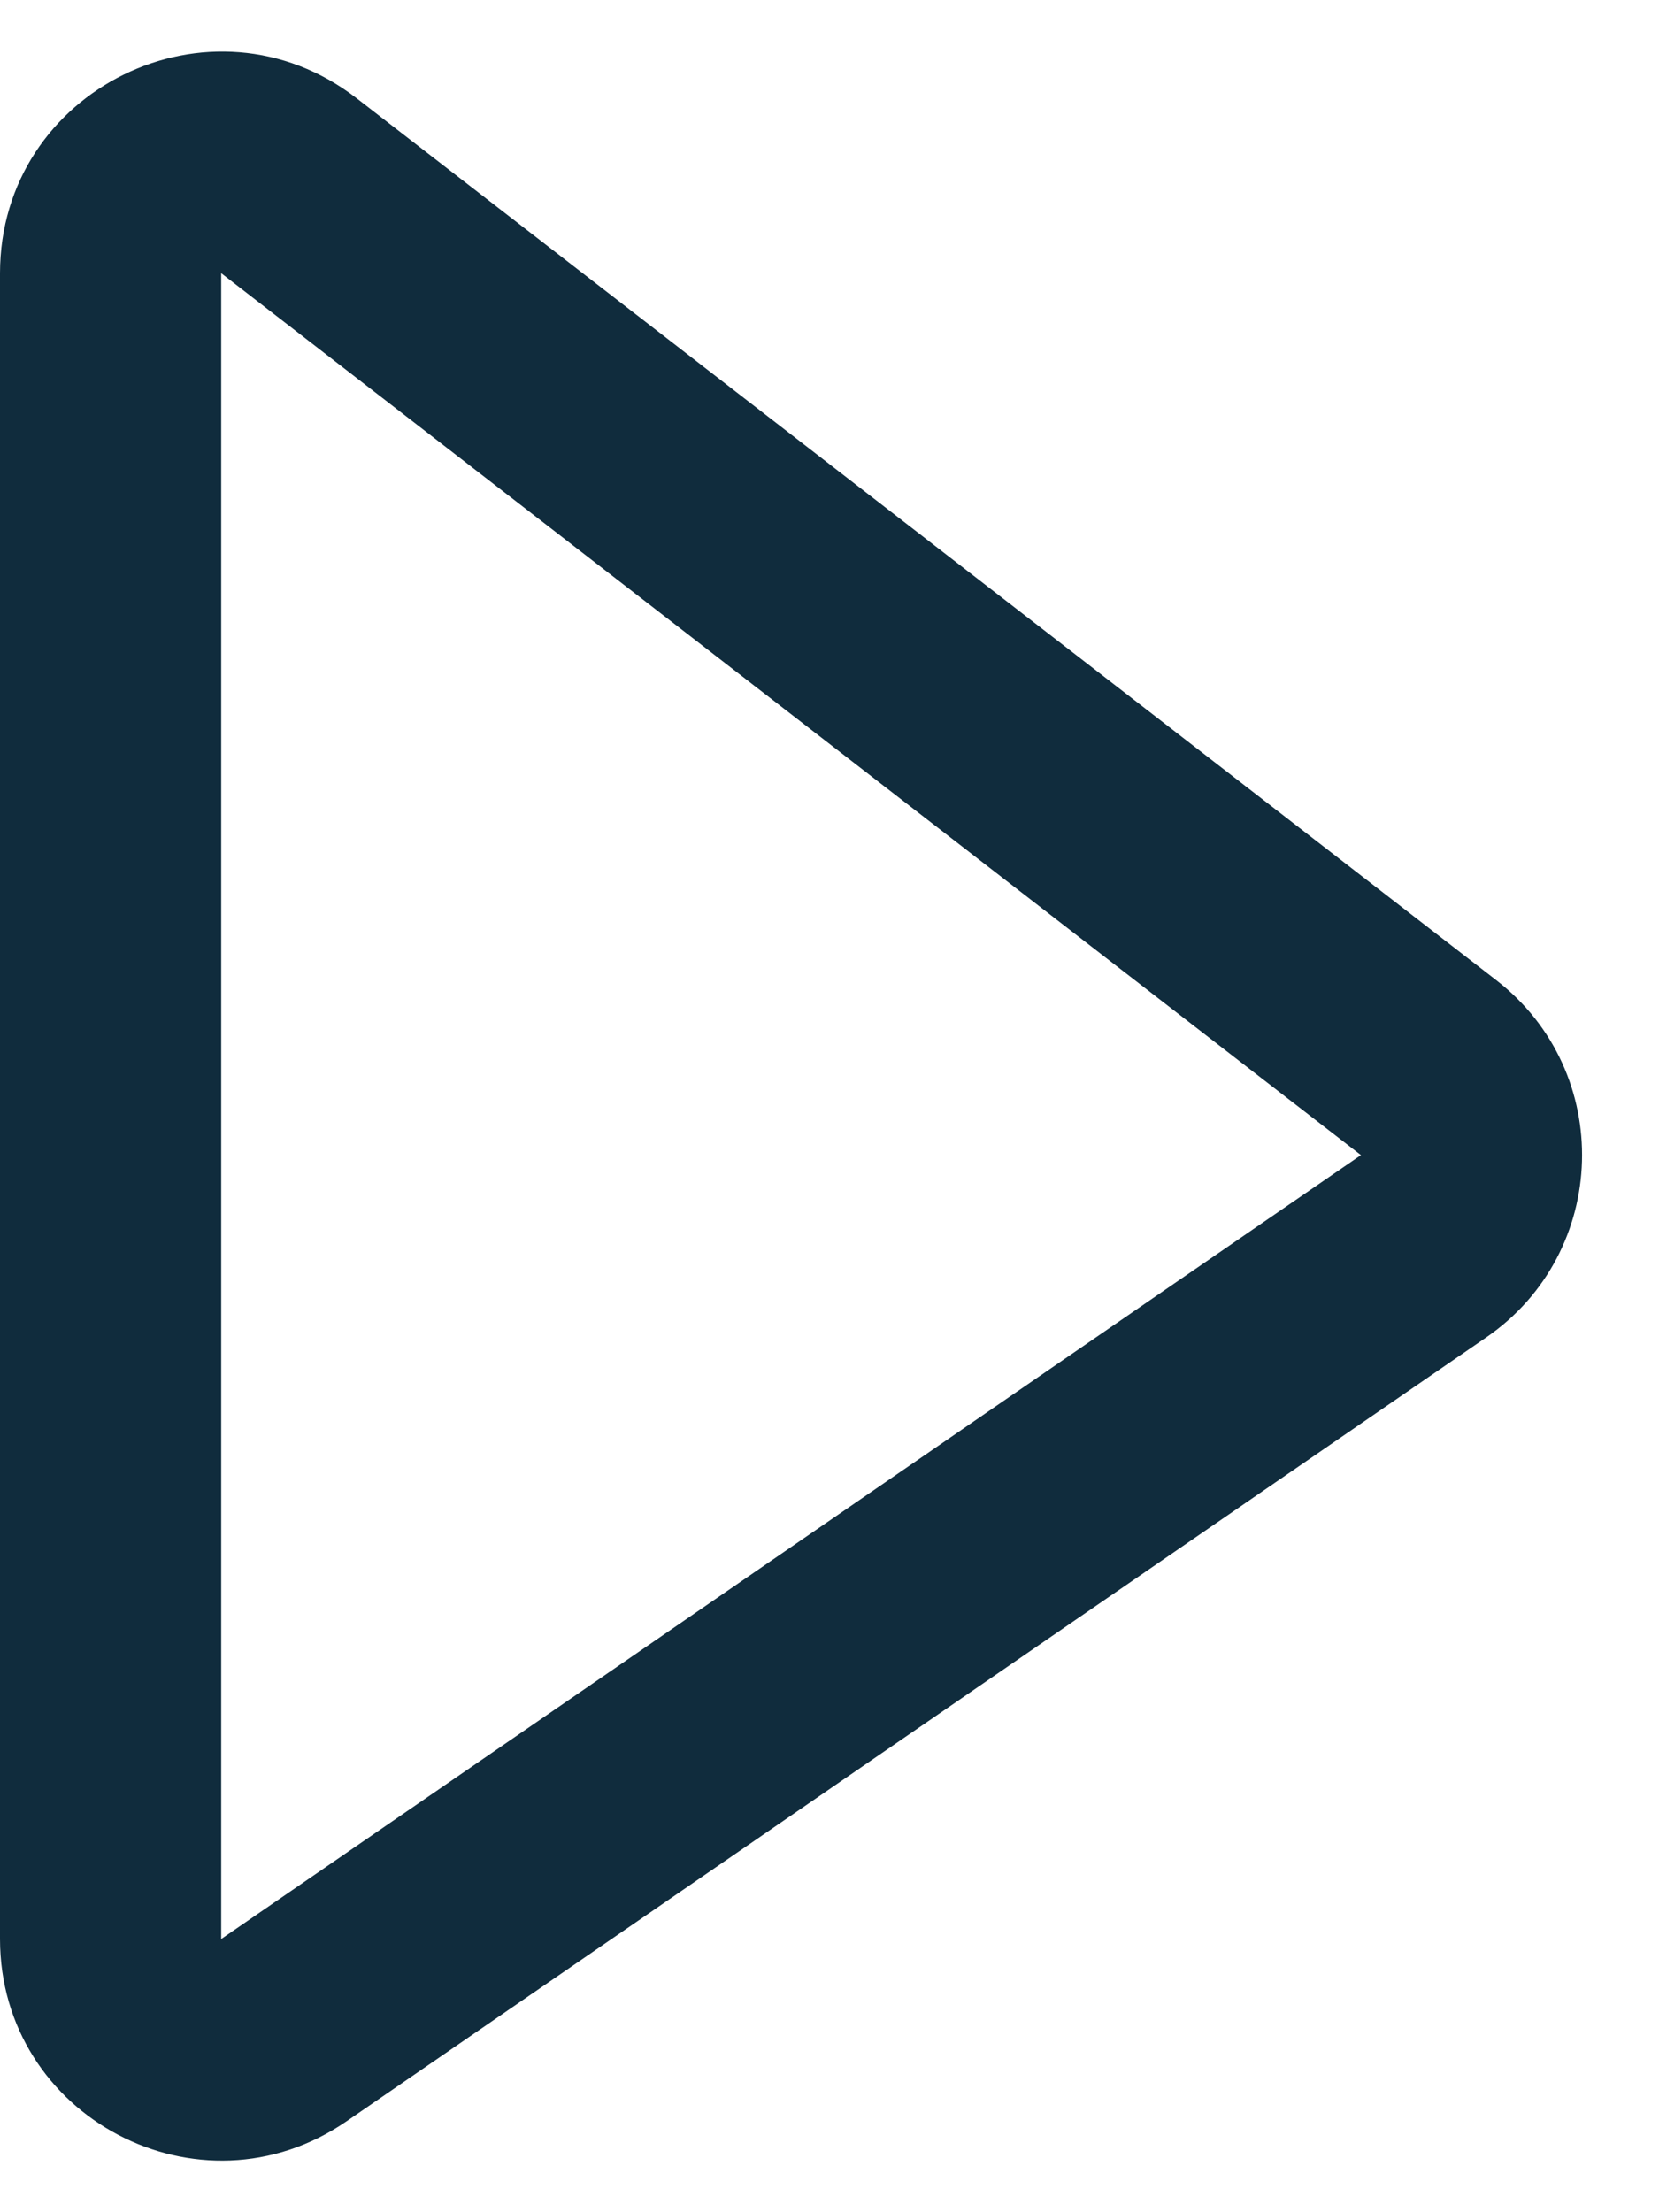 <svg width="15" height="20" viewBox="0 0 15 20" fill="none" xmlns="http://www.w3.org/2000/svg">
<path fill-rule="evenodd" clip-rule="evenodd" d="M0 2.47C0 0.808 1.909 -0.129 3.224 0.888L13.528 8.861C14.6 9.69 14.554 11.323 13.438 12.091L3.133 19.178C1.806 20.091 0 19.141 0 17.53V2.47ZM12.305 10.443L2 2.47V17.53L12.305 10.443Z" fill="#102C3D"/>
</svg>
